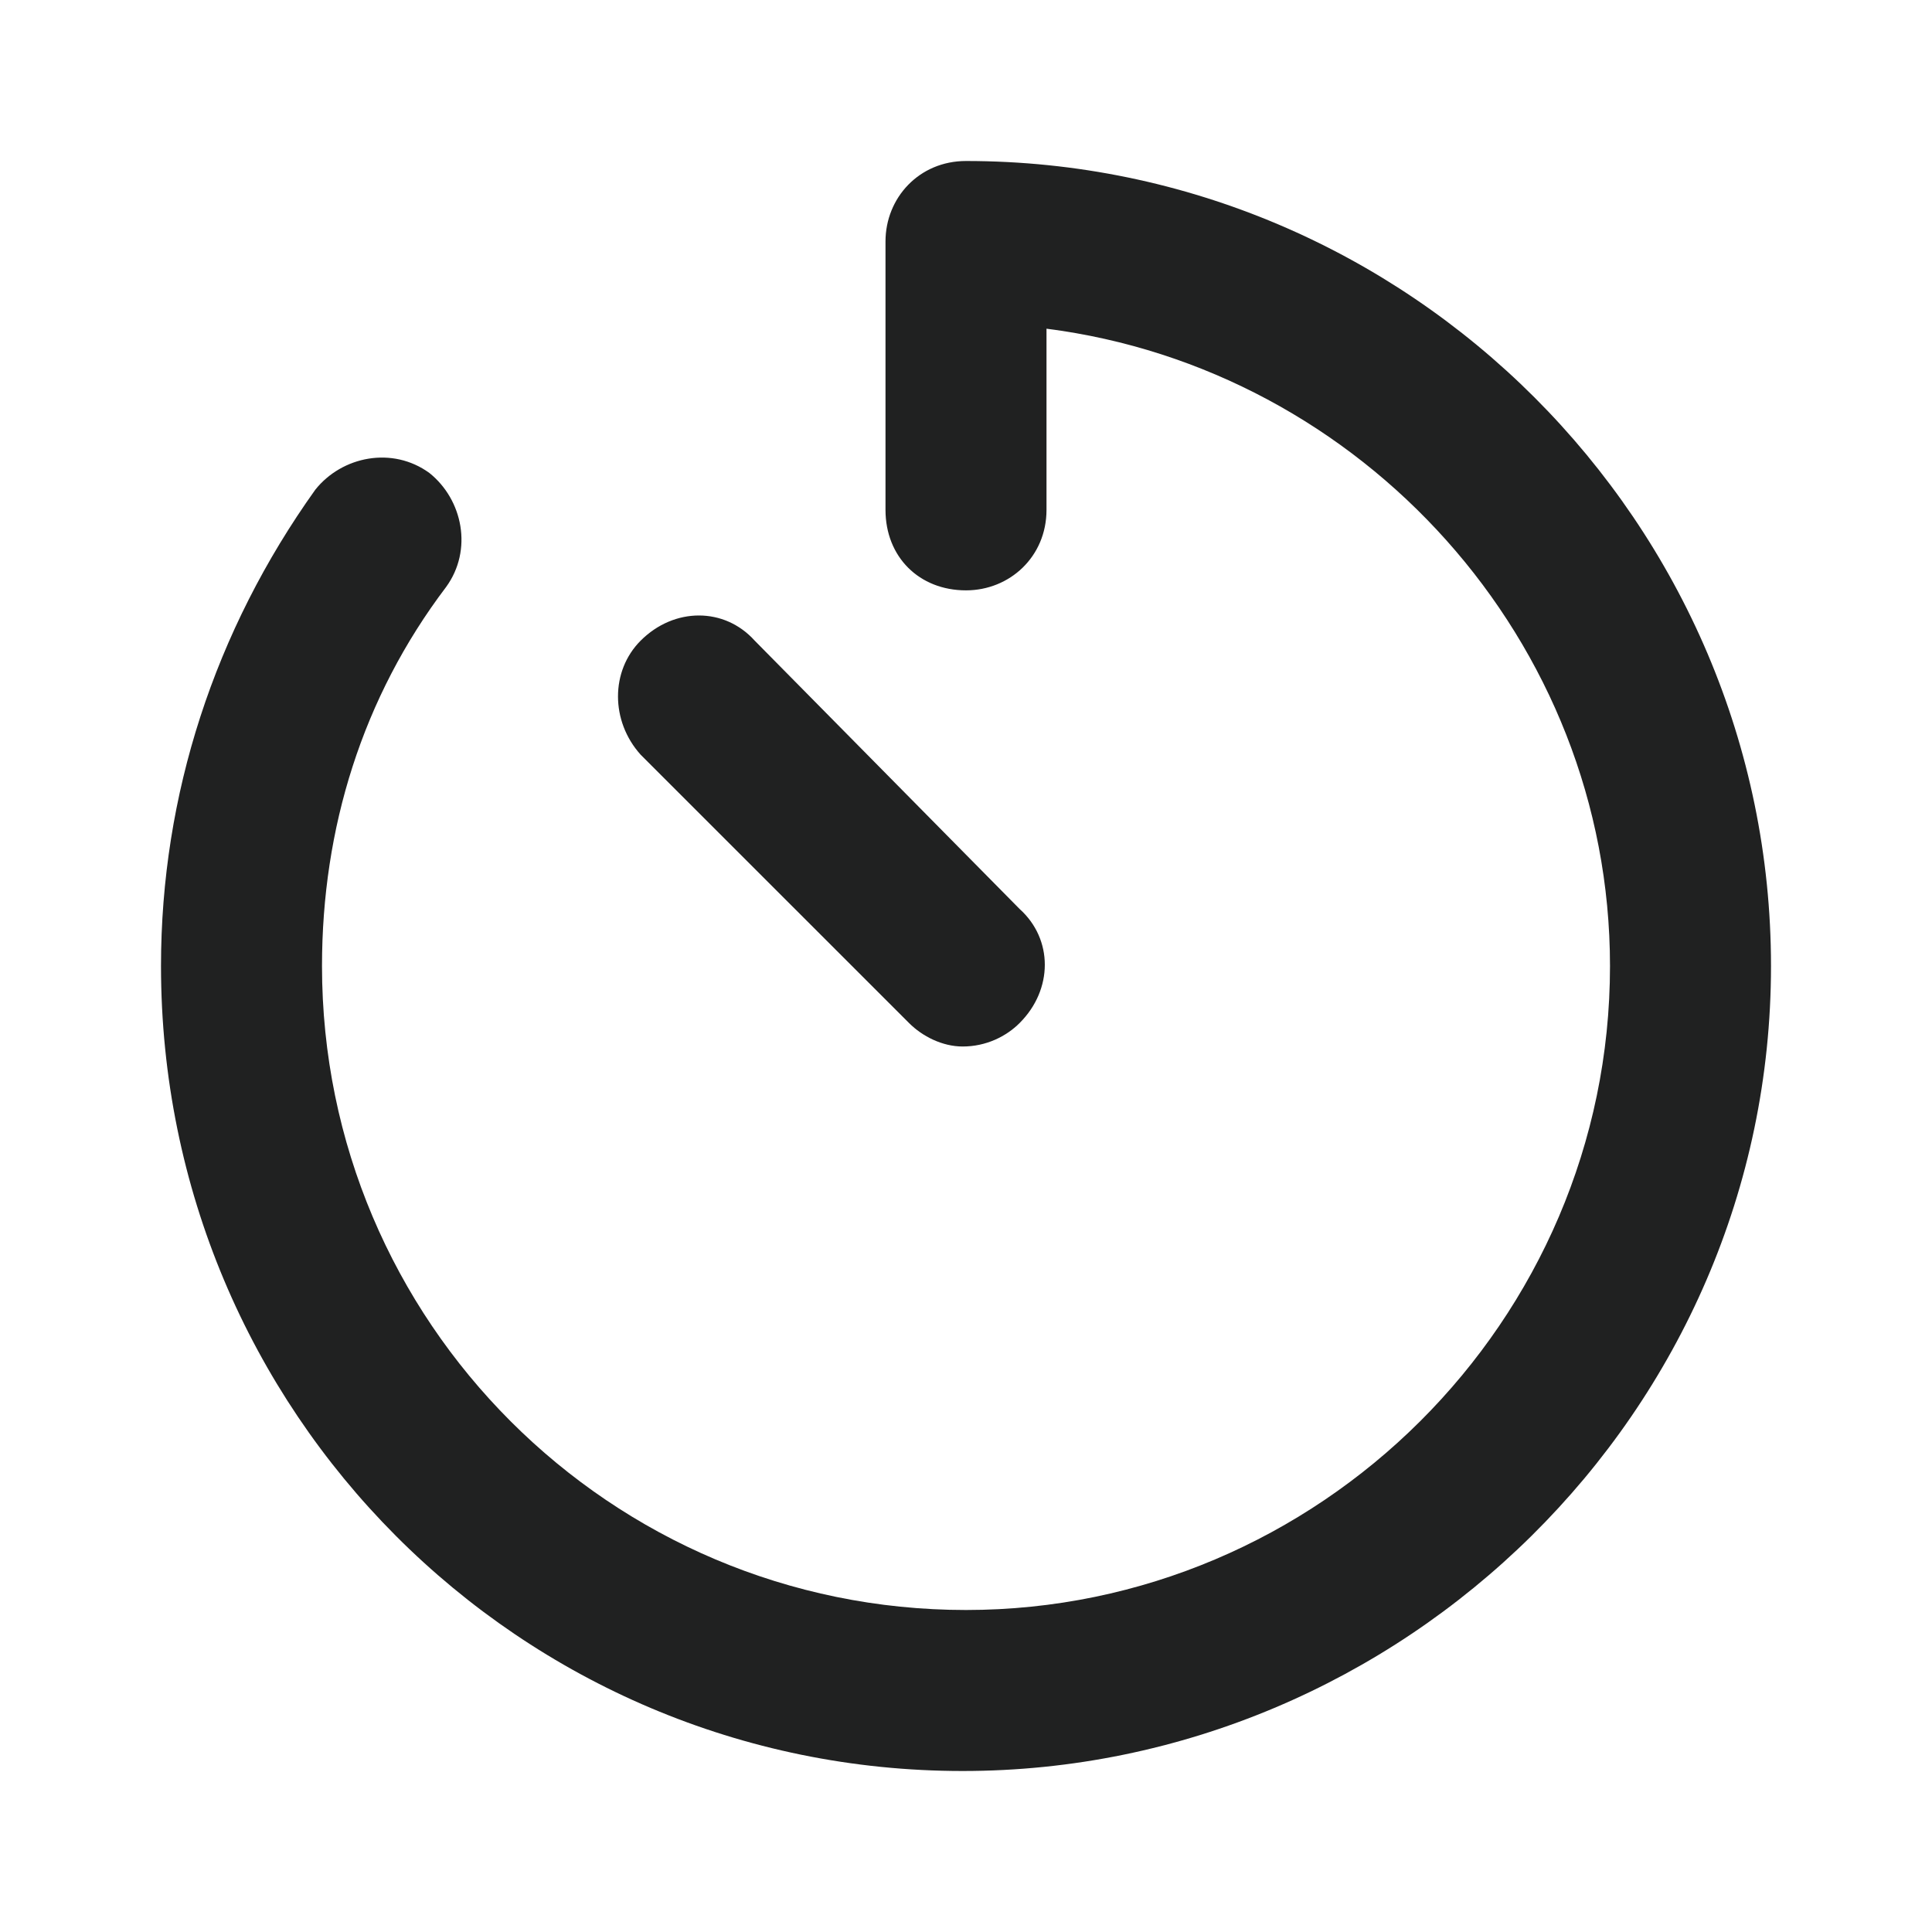 <svg width="30" height="30" viewBox="0 0 30 30" fill="none" xmlns="http://www.w3.org/2000/svg">
<path d="M15 2.5C14.271 2.5 13.75 3.073 13.75 3.75V7.917C13.75 8.646 14.271 9.167 15 9.167C15.677 9.167 16.25 8.646 16.25 7.917V5.104C21.146 5.729 25 9.948 25 15C25 20.521 20.469 25 15 25C9.479 25 5 20.521 5 15C5 12.865 5.625 10.833 6.927 9.115C7.344 8.542 7.188 7.76 6.667 7.344C6.094 6.927 5.312 7.083 4.896 7.604C3.333 9.792 2.5 12.344 2.5 15C2.5 21.927 8.073 27.5 14.948 27.5C21.771 27.5 27.5 21.927 27.5 15C27.5 8.125 21.875 2.5 15 2.5ZM14.115 15.885C14.323 16.094 14.635 16.25 14.948 16.25C15.312 16.25 15.625 16.094 15.833 15.885C16.354 15.365 16.354 14.583 15.833 14.115L11.719 9.948C11.25 9.427 10.469 9.427 9.948 9.948C9.479 10.417 9.479 11.198 9.948 11.719L14.115 15.885Z" fill="#202121"/>
</svg>
